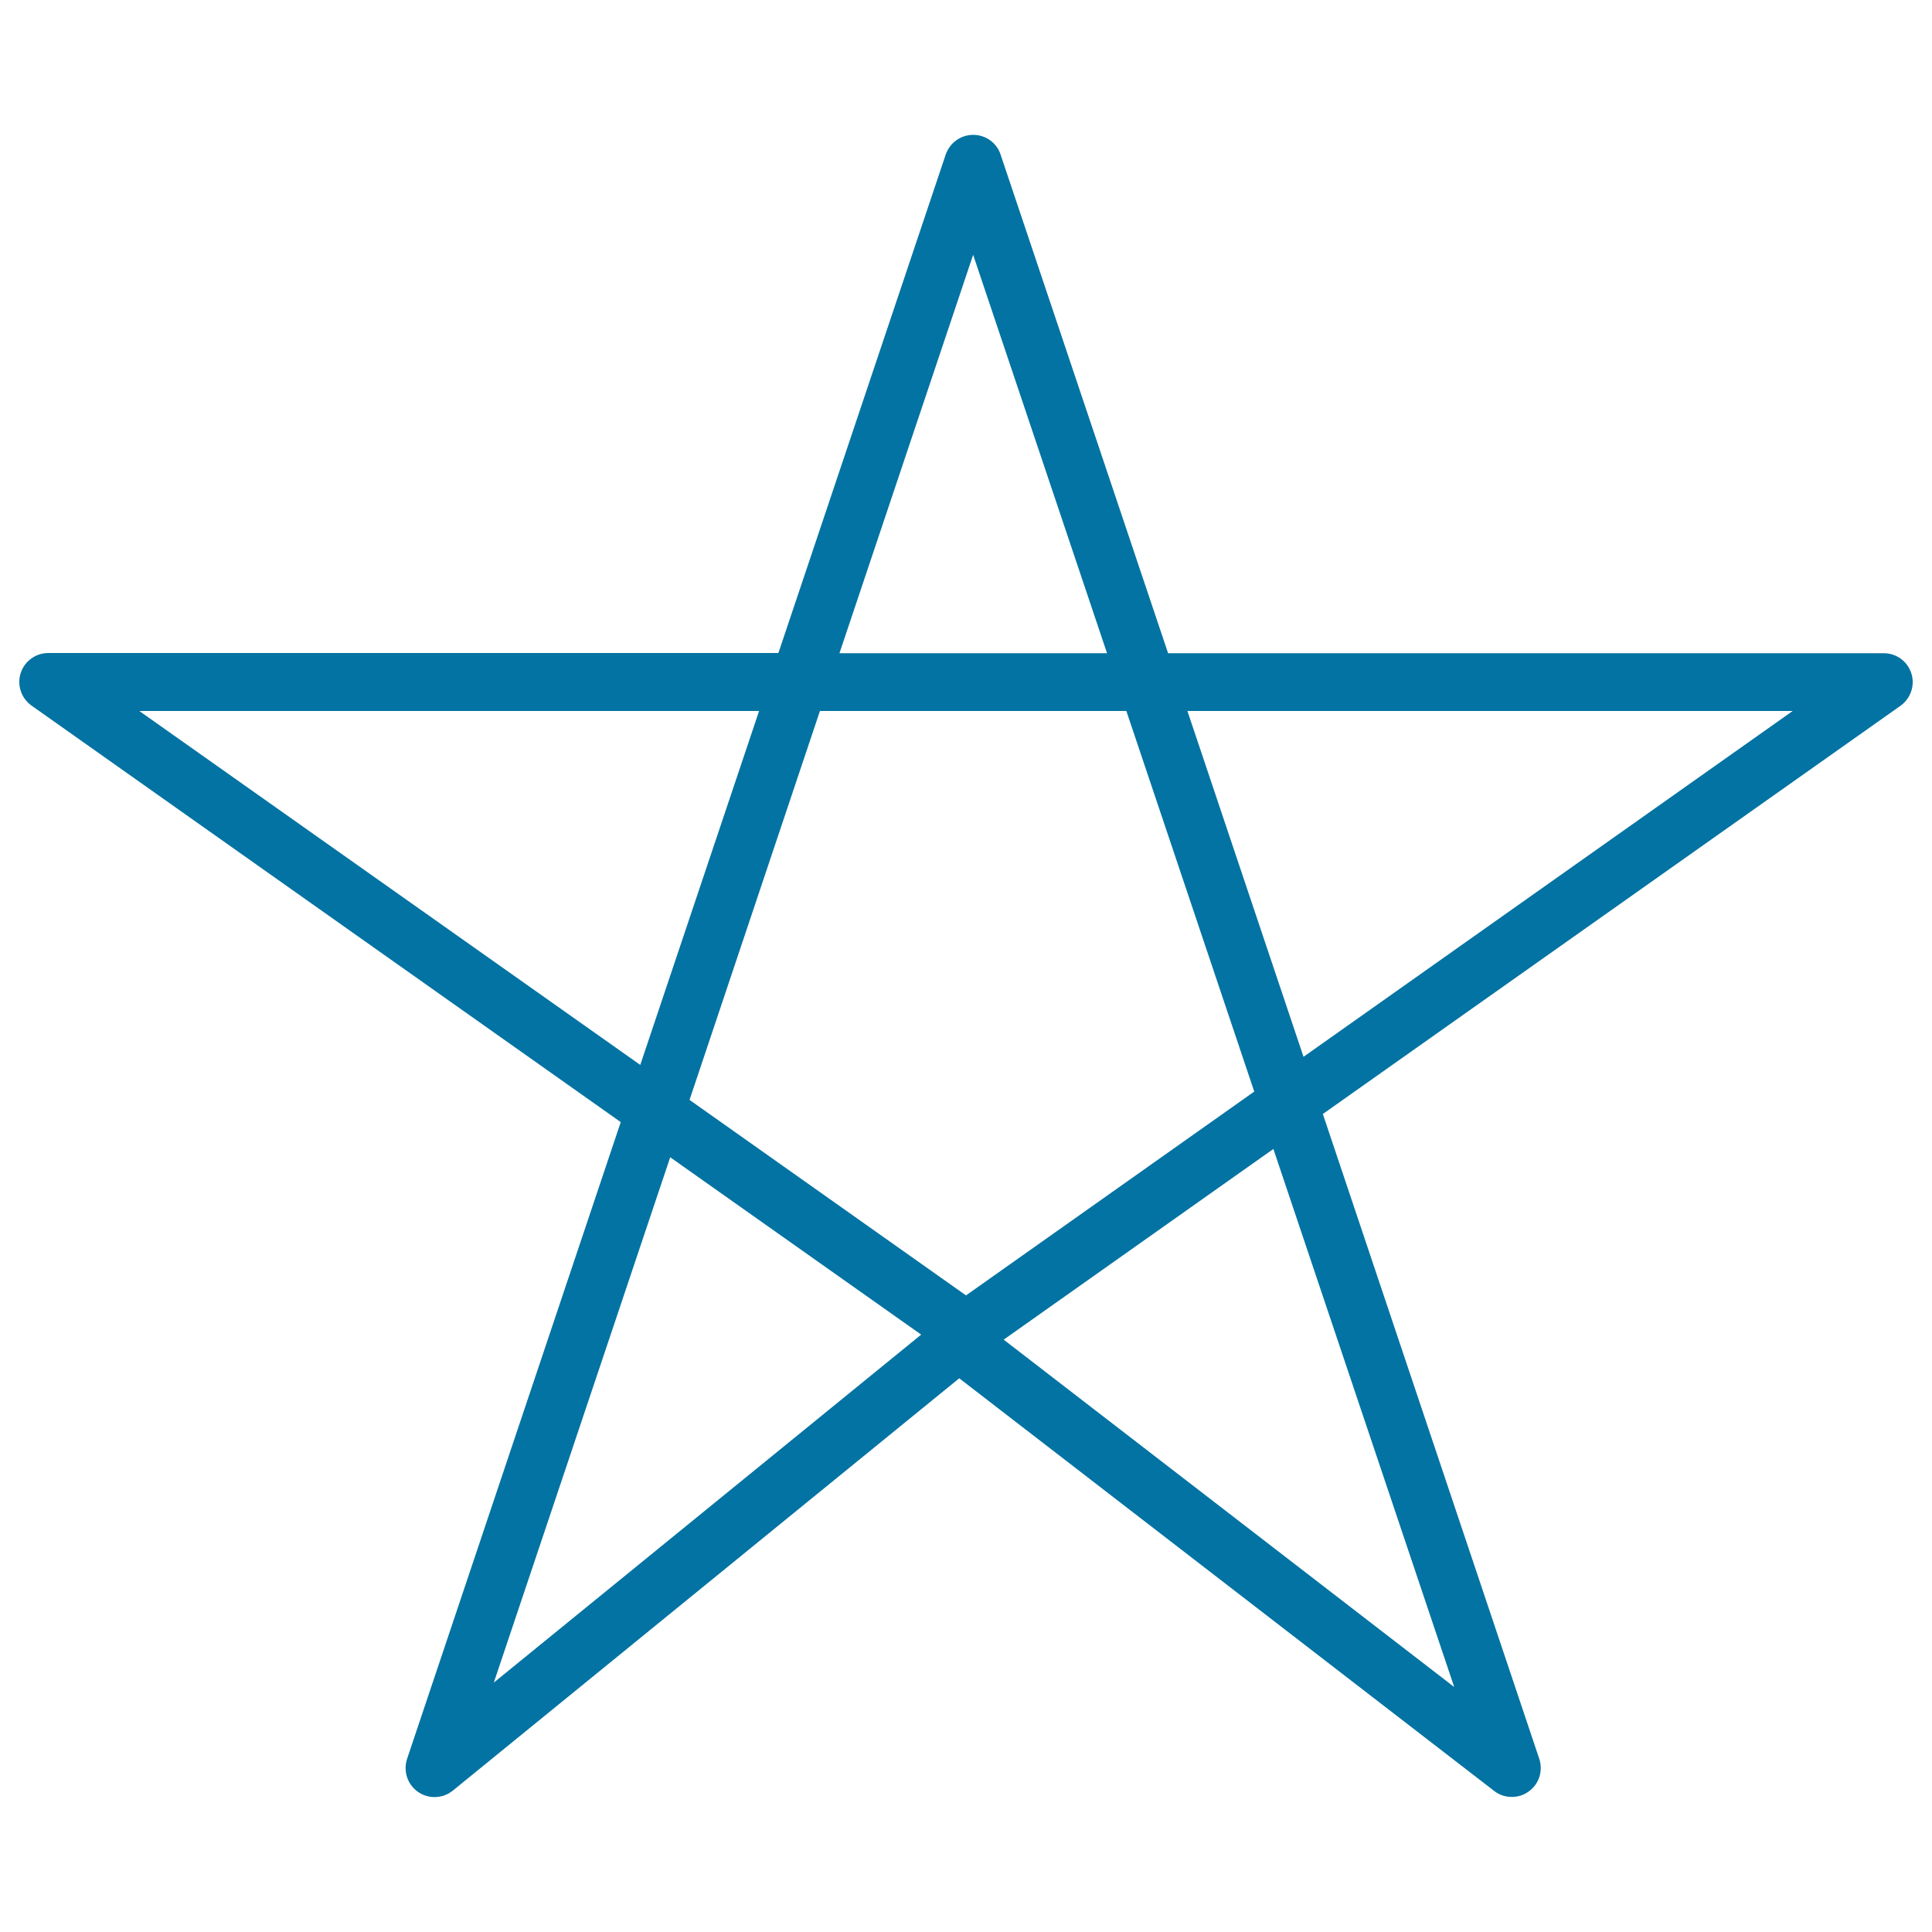 <svg xmlns="http://www.w3.org/2000/svg" viewBox="0 0 1000 1000" style="fill:#0273a2">
<title>Pentagram Symbol Outline SVG icon</title>
<g><path d="M989.3,348.5c-2-6.2-7.7-10.4-14.3-10.4H604.6L517.9,80c-2-6.1-7.7-10.2-14.2-10.2c-6.4,0-12.1,4.1-14.2,10.2l-86.6,258H25c-6.5,0-12.3,4.2-14.3,10.4c-2,6.2,0.3,13,5.6,16.8l305,215.6L210.7,910.4c-2.1,6.3,0.2,13.3,5.7,17.1c5.5,3.8,12.8,3.5,18-0.7l262.1-213.4L773.4,927c2.7,2.1,5.9,3.1,9.1,3.1c3,0,6.1-0.9,8.7-2.8c5.4-3.8,7.6-10.7,5.5-17L684.7,576.6l299-211.3C989,361.5,991.3,354.7,989.3,348.5z M503.7,131.9L573,338.1H434.5L503.7,131.9z M500,670.5L356.9,569.3L424.4,368H583l66.2,197L500,670.5z M72.1,368h320.8l-61.5,183.2L72.1,368z M346.9,599l129.9,91.8L255.6,870.9L346.9,599z M752.7,873.2L519.5,693.4l139.6-98.7L752.7,873.2z M674.7,547l-60.1-179h313.3L674.7,547z"/></g>
</svg>